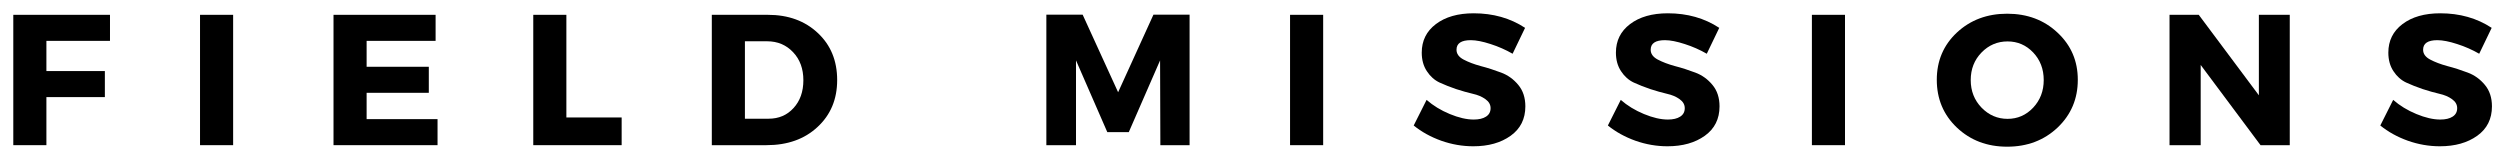 <?xml version="1.0" encoding="UTF-8" standalone="no"?>
<!DOCTYPE svg PUBLIC "-//W3C//DTD SVG 1.1//EN" "http://www.w3.org/Graphics/SVG/1.1/DTD/svg11.dtd">
<!-- Created with Vectornator (http://vectornator.io/) -->
<svg height="25.0pt" stroke-miterlimit="10" style="fill-rule:nonzero;clip-rule:evenodd;stroke-linecap:round;stroke-linejoin:round;" version="1.1" viewBox="0 0 376 25" width="376.0pt" xml:space="preserve" xmlns="http://www.w3.org/2000/svg" xmlns:vectornator="http://vectornator.io" xmlns:xlink="http://www.w3.org/1999/xlink">
<defs/>
<g id="Untitled" vectornator:layerName="Untitled">
<path d="M16.542 6.146L6.979 6.146L6.979 10.688L15.771 10.688L15.771 14.604L6.979 14.604L6.979 21.833L2 21.833L2 2.229L16.542 2.229L16.542 6.146Z" fill="#000000" fill-rule="nonzero" opacity="1" stroke="none" vectornator:layerName="path"/>
<path d="M35.063 21.833L30.084 21.833L30.084 2.229L35.063 2.229L35.063 21.833Z" fill="#000000" fill-rule="nonzero" opacity="1" stroke="none" vectornator:layerName="path"/>
<path d="M65.514 6.146L55.139 6.146L55.139 10.042L64.493 10.042L64.493 13.958L55.139 13.958L55.139 17.917L65.806 17.917L65.806 21.833L50.16 21.833L50.16 2.229L65.514 2.229L65.514 6.146Z" fill="#000000" fill-rule="nonzero" opacity="1" stroke="none" vectornator:layerName="path"/>
<path d="M85.183 17.667L93.496 17.667L93.496 21.833L80.204 21.833L80.204 2.229L85.183 2.229L85.183 17.667Z" fill="#000000" fill-rule="nonzero" opacity="1" stroke="none" vectornator:layerName="path"/>
<path d="M107.056 2.229L115.494 2.229C118.561 2.229 121.061 3.141 122.994 4.958C124.936 6.766 125.91 9.125 125.91 12.042C125.91 14.932 124.921 17.287 122.952 19.104C120.994 20.927 118.436 21.833 115.285 21.833L107.056 21.833L107.056 2.229ZM112.035 6.208L112.035 17.854L115.598 17.854C117.124 17.854 118.374 17.323 119.348 16.25C120.332 15.182 120.827 13.787 120.827 12.062C120.827 10.344 120.311 8.938 119.285 7.854C118.254 6.76 116.952 6.208 115.369 6.208L112.035 6.208Z" fill="#000000" fill-rule="nonzero" opacity="1" stroke="none" vectornator:layerName="path"/>
<path d="M178.914 21.833L174.518 21.833L174.477 9.083L169.768 19.875L166.539 19.875L161.831 9.083L161.831 21.833L157.372 21.833L157.372 2.208L162.831 2.208L168.164 13.875L173.477 2.208L178.914 2.208L178.914 21.833Z" fill="#000000" fill-rule="nonzero" opacity="1" stroke="none" vectornator:layerName="path"/>
<path d="M199.004 21.833L194.024 21.833L194.024 2.229L199.004 2.229L199.004 21.833Z" fill="#000000" fill-rule="nonzero" opacity="1" stroke="none" vectornator:layerName="path"/>
<path d="M221.642 2C224.569 2 227.147 2.729 229.371 4.188L227.496 8.083C226.465 7.49 225.361 7 224.184 6.625C223.002 6.24 222.007 6.042 221.205 6.042C219.772 6.042 219.059 6.521 219.059 7.479C219.059 8.094 219.413 8.583 220.121 8.958C220.83 9.333 221.689 9.661 222.705 9.938C223.731 10.203 224.752 10.531 225.767 10.917C226.778 11.292 227.642 11.912 228.351 12.771C229.059 13.62 229.413 14.698 229.413 16C229.413 17.891 228.673 19.365 227.205 20.417C225.731 21.474 223.856 22 221.58 22C219.955 22 218.351 21.724 216.767 21.167C215.184 20.599 213.798 19.833 212.621 18.875L214.559 15.021C215.543 15.885 216.705 16.594 218.038 17.146C219.382 17.703 220.585 17.979 221.642 17.979C222.434 17.979 223.048 17.833 223.496 17.542C223.955 17.25 224.184 16.828 224.184 16.271C224.184 15.729 223.923 15.281 223.413 14.917C222.897 14.542 222.257 14.271 221.496 14.104C220.731 13.927 219.897 13.688 218.996 13.396C218.106 13.094 217.278 12.766 216.517 12.417C215.752 12.057 215.111 11.49 214.601 10.708C214.085 9.932 213.83 9 213.83 7.917C213.83 6.125 214.538 4.698 215.955 3.625C217.382 2.542 219.278 2 221.642 2Z" fill="#000000" fill-rule="nonzero" opacity="1" stroke="none" vectornator:layerName="path"/>
<path d="M250.846 2C253.773 2 256.351 2.729 258.575 4.188L256.7 8.083C255.669 7.49 254.565 7 253.388 6.625C252.206 6.24 251.211 6.042 250.409 6.042C248.976 6.042 248.263 6.521 248.263 7.479C248.263 8.094 248.617 8.583 249.325 8.958C250.034 9.333 250.893 9.661 251.909 9.938C252.935 10.203 253.956 10.531 254.971 10.917C255.982 11.292 256.846 11.912 257.555 12.771C258.263 13.62 258.617 14.698 258.617 16C258.617 17.891 257.877 19.365 256.409 20.417C254.935 21.474 253.06 22 250.784 22C249.159 22 247.555 21.724 245.971 21.167C244.388 20.599 243.002 19.833 241.825 18.875L243.763 15.021C244.747 15.885 245.909 16.594 247.242 17.146C248.586 17.703 249.789 17.979 250.846 17.979C251.638 17.979 252.252 17.833 252.7 17.542C253.159 17.25 253.388 16.828 253.388 16.271C253.388 15.729 253.127 15.281 252.617 14.917C252.101 14.542 251.461 14.271 250.7 14.104C249.935 13.927 249.101 13.688 248.2 13.396C247.31 13.094 246.482 12.766 245.721 12.417C244.956 12.057 244.315 11.49 243.805 10.708C243.289 9.932 243.034 9 243.034 7.917C243.034 6.125 243.742 4.698 245.159 3.625C246.586 2.542 248.482 2 250.846 2Z" fill="#000000" fill-rule="nonzero" opacity="1" stroke="none" vectornator:layerName="path"/>
<path d="M277.488 21.833L272.509 21.833L272.509 2.229L277.488 2.229L277.488 21.833Z" fill="#000000" fill-rule="nonzero" opacity="1" stroke="none" vectornator:layerName="path"/>
<path d="M301.876 2.062C304.918 2.062 307.444 3.016 309.46 4.917C311.486 6.807 312.501 9.167 312.501 12C312.501 14.865 311.486 17.26 309.46 19.188C307.428 21.104 304.902 22.062 301.876 22.062C298.861 22.062 296.34 21.104 294.314 19.188C292.298 17.271 291.293 14.875 291.293 12C291.293 9.156 292.298 6.786 294.314 4.896C296.34 3.01 298.861 2.062 301.876 2.062ZM301.939 6.229C300.408 6.229 299.106 6.786 298.022 7.896C296.939 9.01 296.397 10.391 296.397 12.042C296.397 13.682 296.939 15.062 298.022 16.188C299.116 17.312 300.423 17.875 301.939 17.875C303.449 17.875 304.736 17.312 305.793 16.188C306.845 15.062 307.376 13.682 307.376 12.042C307.376 10.391 306.845 9.01 305.793 7.896C304.736 6.786 303.449 6.229 301.939 6.229Z" fill="#000000" fill-rule="nonzero" opacity="1" stroke="none" vectornator:layerName="path"/>
<path d="M344.38 21.833L339.984 21.833L330.984 9.771L330.984 21.833L326.297 21.833L326.297 2.229L330.693 2.229L339.734 14.333L339.734 2.229L344.38 2.229L344.38 21.833Z" fill="#000000" fill-rule="nonzero" opacity="1" stroke="none" vectornator:layerName="path"/>
<path d="M367.019 2C369.946 2 372.524 2.729 374.748 4.188L372.873 8.083C371.841 7.49 370.737 7 369.56 6.625C368.378 6.24 367.383 6.042 366.581 6.042C365.149 6.042 364.435 6.521 364.435 7.479C364.435 8.094 364.789 8.583 365.498 8.958C366.206 9.333 367.065 9.661 368.081 9.938C369.107 10.203 370.128 10.531 371.144 10.917C372.154 11.292 373.019 11.912 373.727 12.771C374.435 13.62 374.789 14.698 374.789 16C374.789 17.891 374.05 19.365 372.581 20.417C371.107 21.474 369.232 22 366.956 22C365.331 22 363.727 21.724 362.144 21.167C360.56 20.599 359.175 19.833 357.998 18.875L359.935 15.021C360.92 15.885 362.081 16.594 363.414 17.146C364.758 17.703 365.961 17.979 367.019 17.979C367.81 17.979 368.425 17.833 368.873 17.542C369.331 17.25 369.56 16.828 369.56 16.271C369.56 15.729 369.3 15.281 368.789 14.917C368.274 14.542 367.633 14.271 366.873 14.104C366.107 13.927 365.274 13.688 364.373 13.396C363.482 13.094 362.654 12.766 361.894 12.417C361.128 12.057 360.487 11.49 359.977 10.708C359.461 9.932 359.206 9 359.206 7.917C359.206 6.125 359.914 4.698 361.331 3.625C362.758 2.542 364.654 2 367.019 2Z" fill="#000000" fill-rule="nonzero" opacity="1" stroke="none" vectornator:layerName="path"/>
</g>
</svg>
